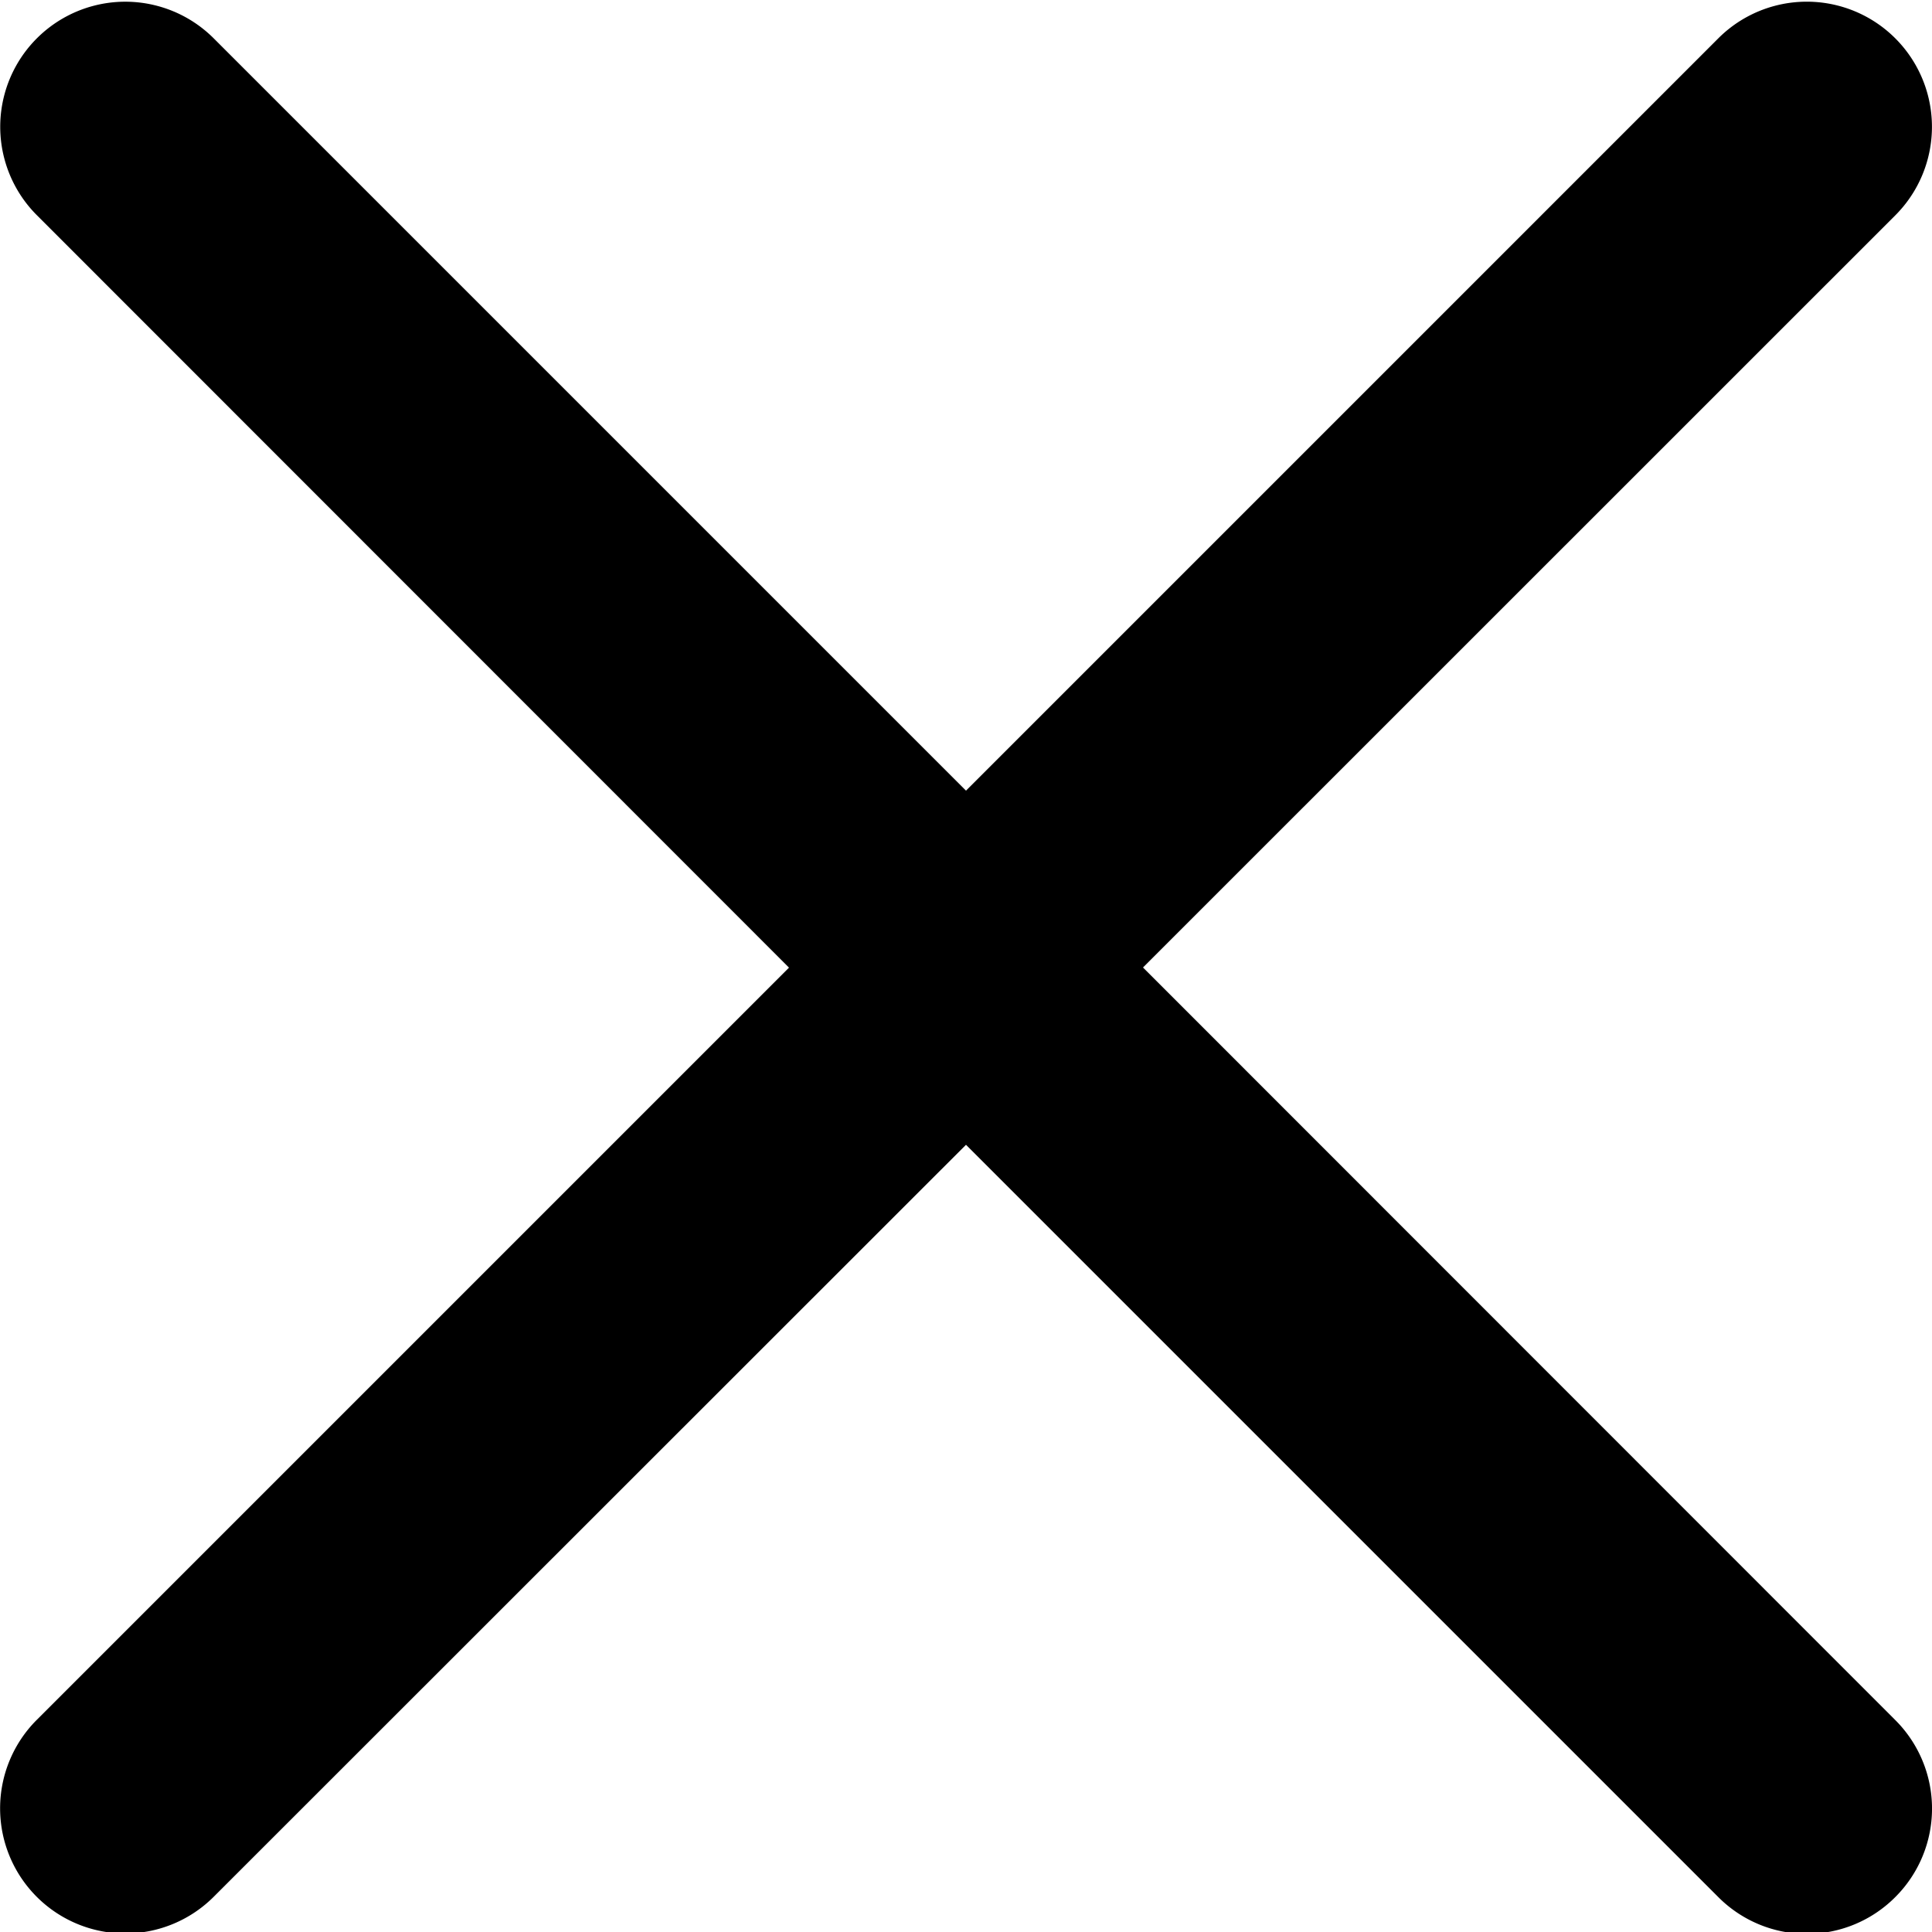 <svg width="13" height="13" xmlns="http://www.w3.org/2000/svg"><path d="M7.691 6.51l5.062-5.061A.841.841 0 1011.562.258L6.5 5.32 1.438.258a.841.841 0 10-1.19 1.19l5.061 5.063-5.062 5.062a.841.841 0 101.191 1.19L6.5 7.703l5.062 5.062a.84.84 0 001.191 0 .841.841 0 000-1.191L7.691 6.51z"/></svg>